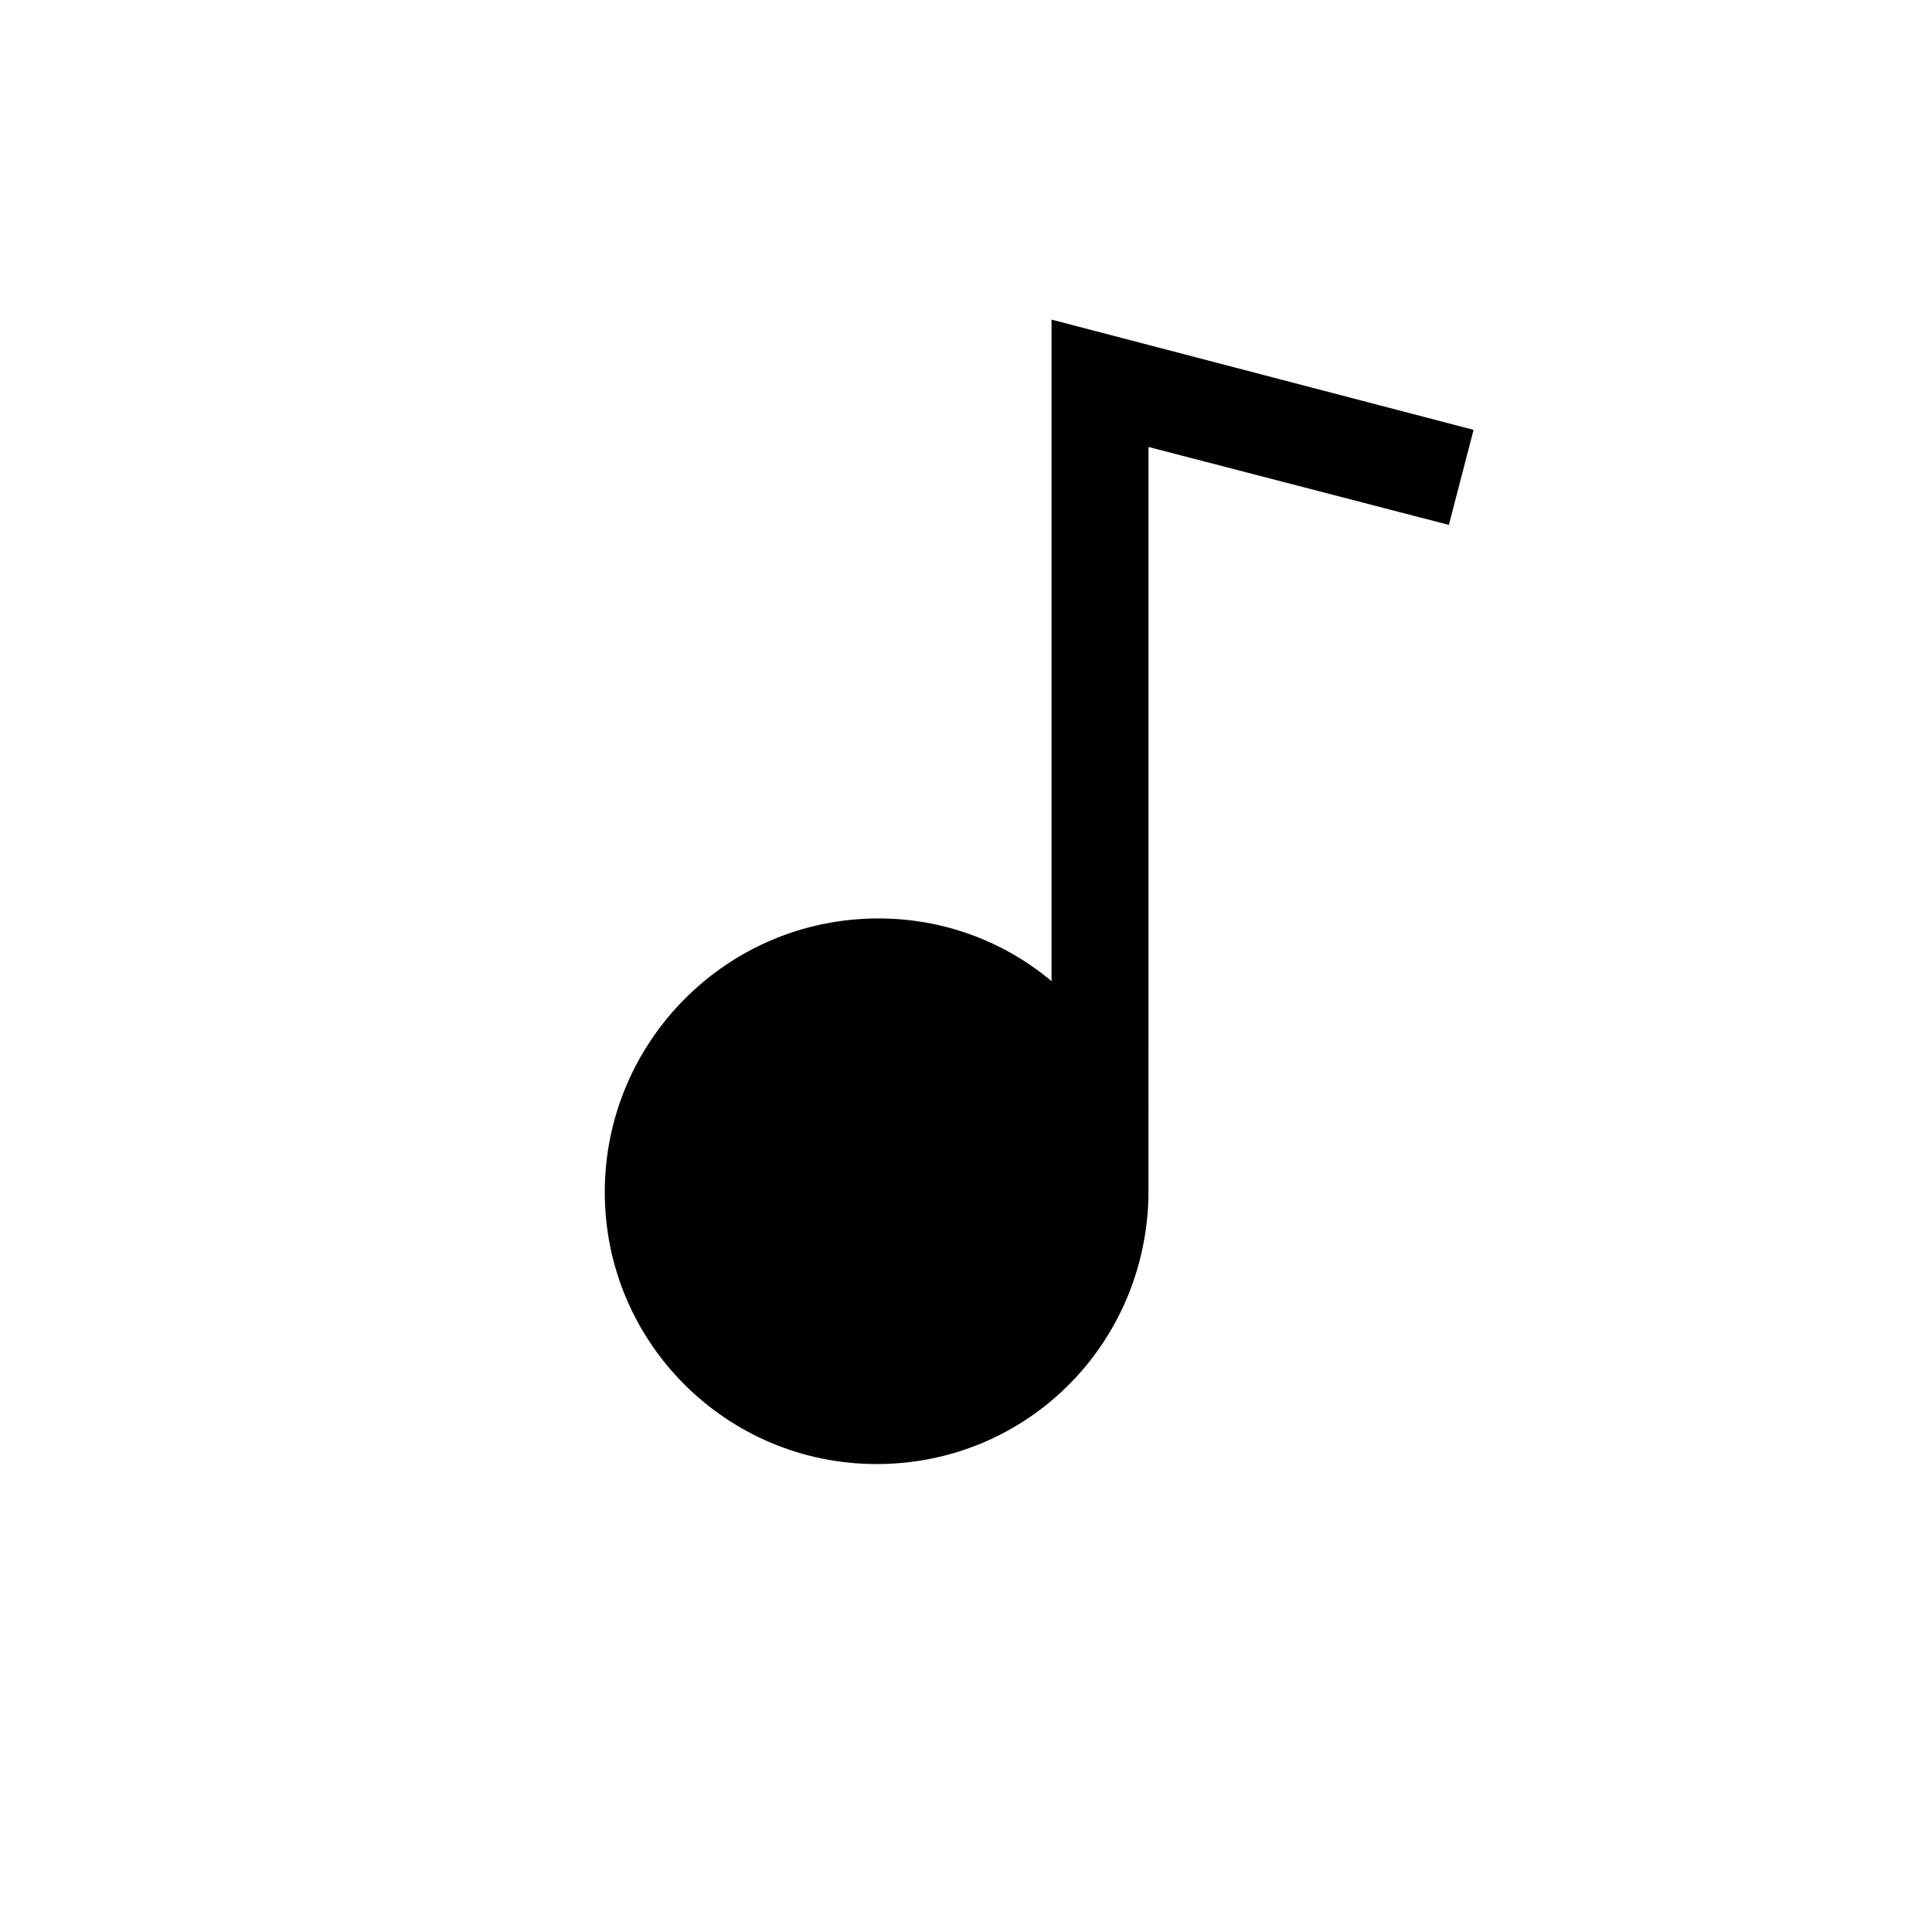 <?xml version="1.0" encoding="UTF-8"?>
<!-- Uploaded to: SVG Repo, www.svgrepo.com, Generator: SVG Repo Mixer Tools -->
<svg fill="#000000" width="800px" height="800px" version="1.1" viewBox="144 144 512 512" xmlns="http://www.w3.org/2000/svg">
 <path d="m422.67 228.7v175.32c-12.594-10.578-28.719-16.625-45.848-16.625-40.305 0-72.551 32.75-72.551 72.551s32.242 72.043 72.043 72.043c39.801 0 71.539-31.738 72.043-71.539l0.004-198 79.602 20.656 6.551-25.191z"/>
</svg>